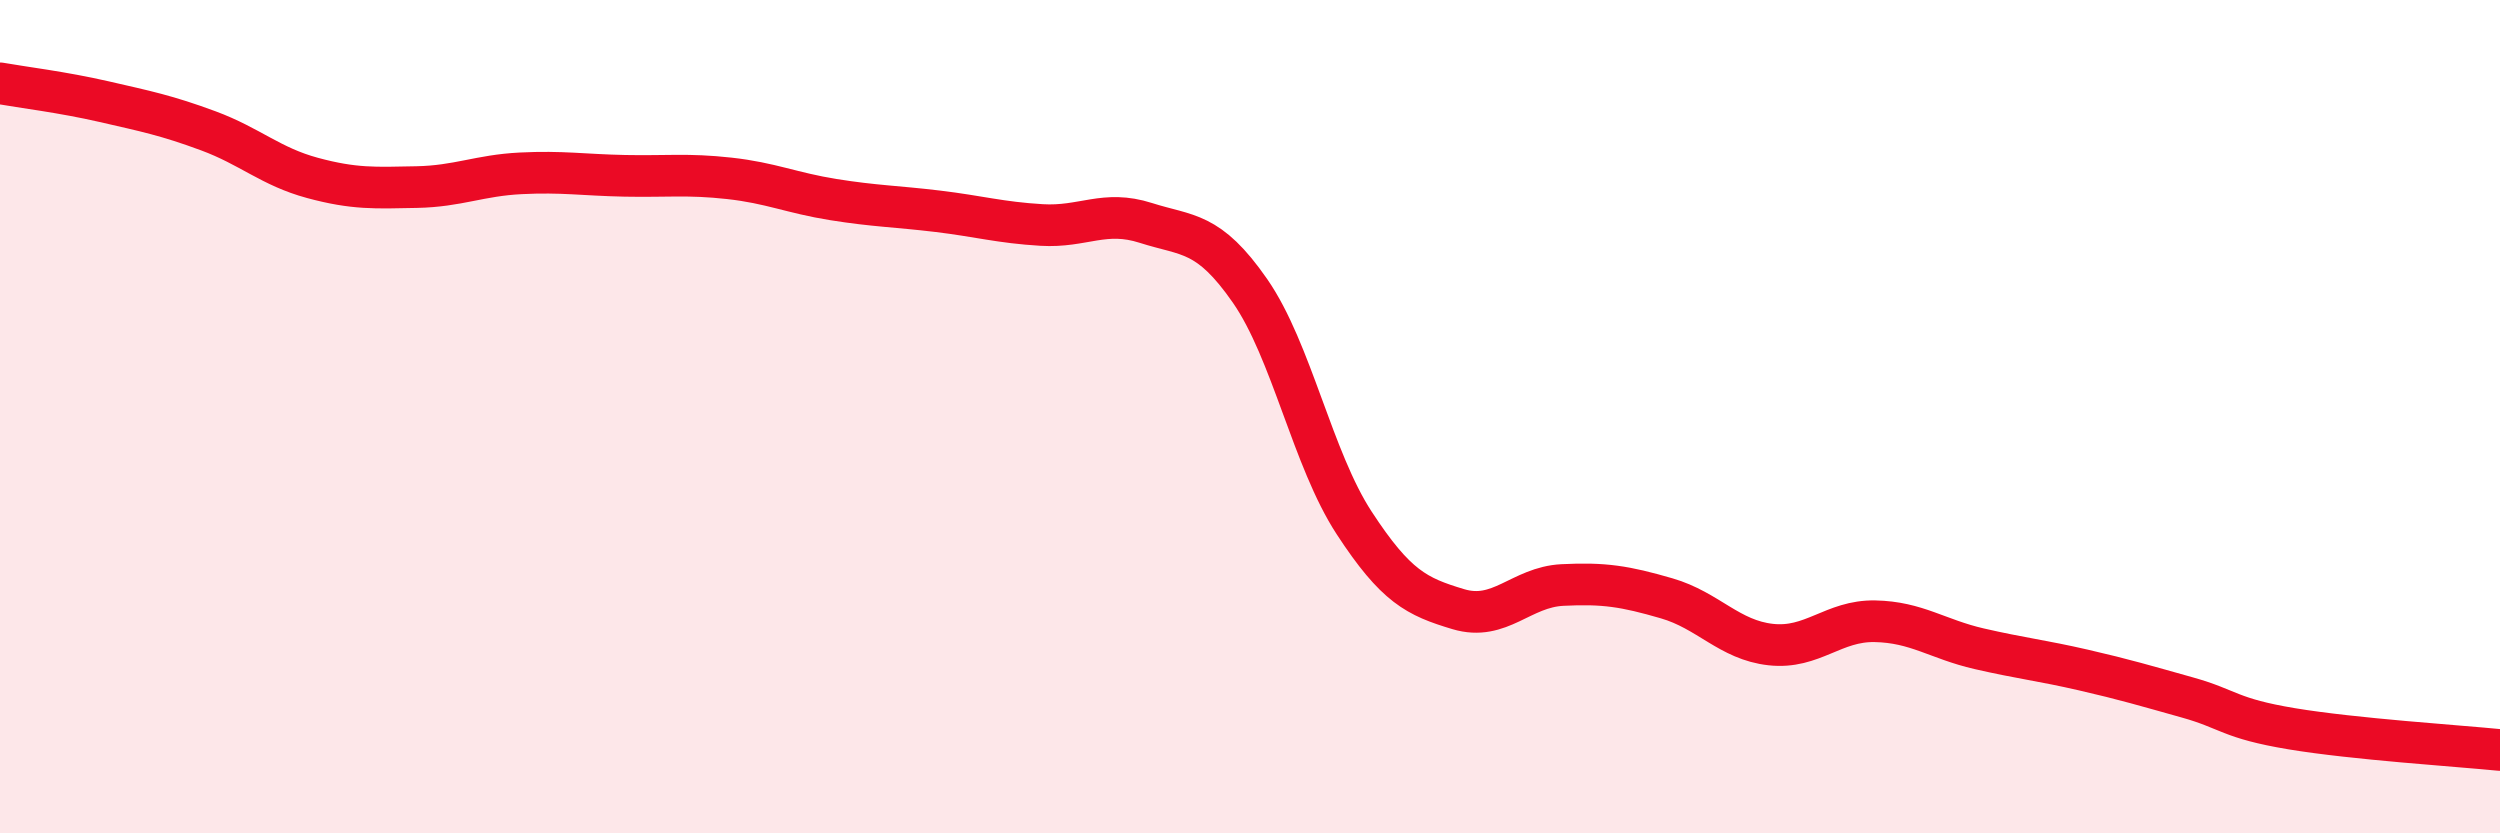 
    <svg width="60" height="20" viewBox="0 0 60 20" xmlns="http://www.w3.org/2000/svg">
      <path
        d="M 0,2 C 0.5,2.09 1.5,2.21 2.5,2.44 C 3.5,2.67 4,2.77 5,3.14 C 6,3.51 6.5,4 7.5,4.27 C 8.5,4.54 9,4.51 10,4.49 C 11,4.47 11.5,4.21 12.5,4.16 C 13.5,4.11 14,4.2 15,4.22 C 16,4.24 16.5,4.17 17.5,4.28 C 18.5,4.39 19,4.63 20,4.79 C 21,4.95 21.5,4.95 22.5,5.07 C 23.5,5.19 24,5.34 25,5.4 C 26,5.46 26.5,5.03 27.5,5.35 C 28.5,5.67 29,5.54 30,6.98 C 31,8.42 31.5,11.02 32.5,12.55 C 33.5,14.08 34,14.32 35,14.62 C 36,14.92 36.5,14.09 37.5,14.04 C 38.5,13.99 39,14.07 40,14.36 C 41,14.65 41.5,15.36 42.5,15.47 C 43.5,15.58 44,14.89 45,14.91 C 46,14.93 46.5,15.34 47.5,15.57 C 48.5,15.8 49,15.85 50,16.08 C 51,16.31 51.5,16.46 52.5,16.74 C 53.5,17.02 53.5,17.24 55,17.49 C 56.5,17.74 59,17.9 60,18L60 20L0 20Z"
        fill="#EB0A25"
        opacity="0.1"
        stroke-linecap="round"
        stroke-linejoin="round"
      />
      <path
        d="M 0,2 C 0.5,2.09 1.5,2.21 2.5,2.44 C 3.5,2.67 4,2.77 5,3.14 C 6,3.51 6.5,4 7.5,4.27 C 8.5,4.54 9,4.51 10,4.49 C 11,4.47 11.5,4.21 12.5,4.16 C 13.5,4.11 14,4.2 15,4.22 C 16,4.24 16.5,4.17 17.5,4.28 C 18.5,4.39 19,4.63 20,4.79 C 21,4.95 21.5,4.95 22.5,5.07 C 23.5,5.19 24,5.34 25,5.4 C 26,5.46 26.5,5.03 27.5,5.35 C 28.5,5.67 29,5.54 30,6.98 C 31,8.42 31.5,11.02 32.5,12.55 C 33.5,14.08 34,14.32 35,14.62 C 36,14.92 36.5,14.09 37.5,14.04 C 38.5,13.99 39,14.07 40,14.36 C 41,14.65 41.5,15.36 42.5,15.47 C 43.5,15.58 44,14.89 45,14.91 C 46,14.93 46.5,15.34 47.5,15.57 C 48.5,15.8 49,15.85 50,16.08 C 51,16.31 51.5,16.46 52.5,16.74 C 53.5,17.02 53.5,17.24 55,17.49 C 56.5,17.74 59,17.9 60,18"
        stroke="#EB0A25"
        stroke-width="1"
        fill="none"
        stroke-linecap="round"
        stroke-linejoin="round"
      />
    </svg>
  